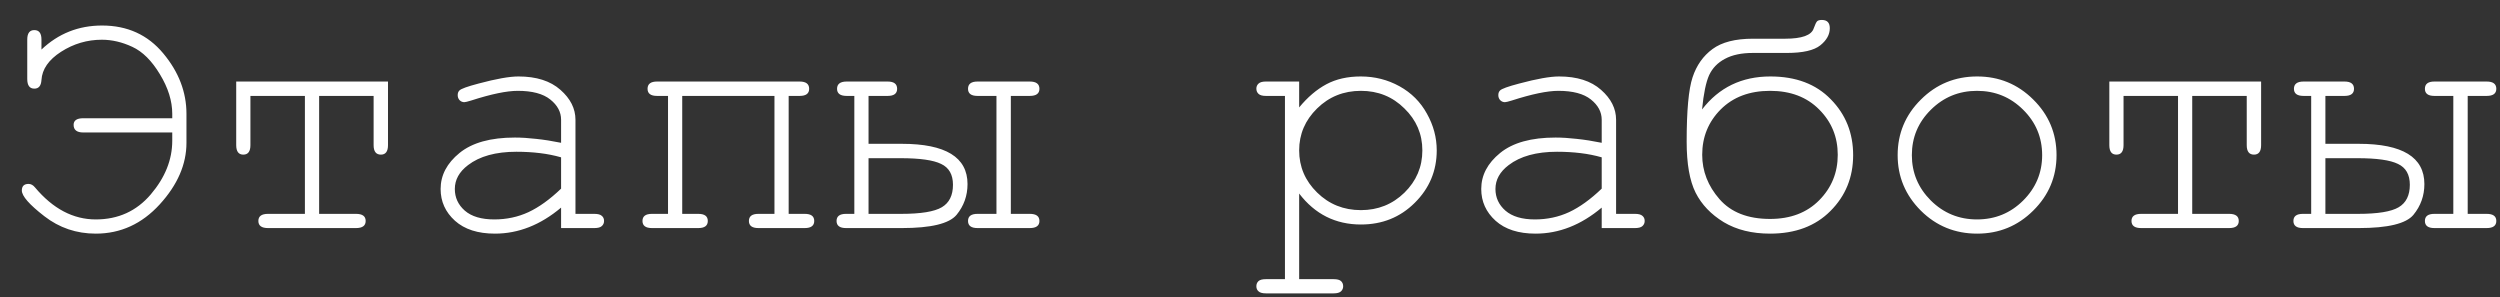 <?xml version="1.0" encoding="UTF-8"?> <svg xmlns="http://www.w3.org/2000/svg" width="101" height="12" viewBox="0 0 101 12" fill="none"><rect x="0" y="0" width="101" height="12" fill="#333333" stroke="none"/> <path d="M6.959 4.777H3.363C3.104 4.777 2.974 4.866 2.974 5.044C2.974 5.249 3.104 5.352 3.363 5.352H6.959V5.687C6.959 6.452 6.67 7.174 6.091 7.854C5.517 8.528 4.776 8.865 3.869 8.865C2.958 8.865 2.14 8.435 1.415 7.573C1.338 7.478 1.251 7.43 1.155 7.43C0.973 7.43 0.882 7.519 0.882 7.696C0.882 7.92 1.185 8.266 1.791 8.735C2.397 9.205 3.09 9.439 3.869 9.439C4.872 9.439 5.733 9.045 6.453 8.257C7.173 7.468 7.533 6.639 7.533 5.769V4.6C7.533 3.72 7.221 2.907 6.597 2.159C5.972 1.407 5.147 1.031 4.122 1.031C3.174 1.031 2.358 1.355 1.675 2.002V1.599C1.675 1.343 1.579 1.216 1.388 1.216C1.196 1.216 1.101 1.343 1.101 1.599V3.191C1.101 3.451 1.196 3.581 1.388 3.581C1.565 3.581 1.661 3.465 1.675 3.232C1.702 2.795 1.966 2.414 2.468 2.091C2.974 1.767 3.523 1.605 4.115 1.605C4.525 1.605 4.936 1.701 5.346 1.893C5.76 2.084 6.132 2.453 6.46 3C6.793 3.547 6.959 4.08 6.959 4.6V4.777ZM12.893 3.875V8.64H14.383C14.643 8.64 14.773 8.735 14.773 8.927C14.773 9.118 14.643 9.214 14.383 9.214H10.828C10.568 9.214 10.438 9.118 10.438 8.927C10.438 8.735 10.568 8.64 10.828 8.64H12.318V3.875H10.117V5.864C10.117 6.119 10.021 6.247 9.83 6.247C9.639 6.247 9.543 6.119 9.543 5.864V3.294H15.675V5.864C15.675 6.119 15.579 6.247 15.388 6.247C15.192 6.247 15.094 6.119 15.094 5.864V3.875H12.893ZM22.668 9.214V8.387C21.834 9.089 20.943 9.439 19.995 9.439C19.307 9.439 18.769 9.266 18.382 8.92C17.994 8.569 17.801 8.141 17.801 7.635C17.801 7.079 18.056 6.593 18.566 6.179C19.077 5.764 19.822 5.557 20.802 5.557C21.066 5.557 21.353 5.575 21.663 5.611C21.973 5.643 22.308 5.696 22.668 5.769V4.839C22.668 4.524 22.522 4.251 22.23 4.019C21.939 3.786 21.501 3.67 20.918 3.67C20.471 3.67 19.845 3.8 19.038 4.06C18.892 4.105 18.799 4.128 18.758 4.128C18.685 4.128 18.621 4.101 18.566 4.046C18.516 3.991 18.491 3.923 18.491 3.841C18.491 3.763 18.514 3.702 18.56 3.656C18.623 3.588 18.881 3.494 19.332 3.376C20.043 3.185 20.581 3.089 20.945 3.089C21.67 3.089 22.235 3.269 22.641 3.629C23.046 3.984 23.249 4.388 23.249 4.839V8.64H24.015C24.156 8.64 24.256 8.667 24.315 8.722C24.375 8.772 24.404 8.84 24.404 8.927C24.404 9.009 24.375 9.077 24.315 9.132C24.256 9.187 24.156 9.214 24.015 9.214H22.668ZM22.668 6.356C22.399 6.279 22.114 6.222 21.814 6.186C21.513 6.149 21.196 6.131 20.863 6.131C20.029 6.131 19.378 6.311 18.908 6.671C18.553 6.94 18.375 7.261 18.375 7.635C18.375 7.981 18.509 8.273 18.778 8.51C19.052 8.747 19.448 8.865 19.968 8.865C20.465 8.865 20.925 8.767 21.349 8.571C21.777 8.371 22.217 8.054 22.668 7.621V6.356ZM31.288 3.875H27.562V8.64H28.212C28.467 8.64 28.595 8.735 28.595 8.927C28.595 9.118 28.467 9.214 28.212 9.214H26.339C26.084 9.214 25.956 9.118 25.956 8.927C25.956 8.735 26.084 8.64 26.339 8.64H26.988V3.875H26.544C26.289 3.875 26.161 3.779 26.161 3.588C26.161 3.392 26.289 3.294 26.544 3.294H32.307C32.562 3.294 32.69 3.392 32.69 3.588C32.69 3.779 32.562 3.875 32.307 3.875H31.862V8.64H32.512C32.767 8.64 32.895 8.735 32.895 8.927C32.895 9.118 32.767 9.214 32.512 9.214H30.639C30.384 9.214 30.256 9.118 30.256 8.927C30.256 8.735 30.384 8.64 30.639 8.64H31.288V3.875ZM40.838 3.875V8.64H41.603C41.863 8.64 41.993 8.735 41.993 8.927C41.993 9.118 41.863 9.214 41.603 9.214H39.491C39.236 9.214 39.108 9.118 39.108 8.927C39.108 8.735 39.236 8.64 39.491 8.64H40.257V3.875H39.491C39.236 3.875 39.108 3.779 39.108 3.588C39.108 3.392 39.236 3.294 39.491 3.294H41.603C41.863 3.294 41.993 3.392 41.993 3.588C41.993 3.779 41.863 3.875 41.603 3.875H40.838ZM35.089 3.875V5.81H36.435C38.204 5.81 39.088 6.352 39.088 7.437C39.088 7.906 38.94 8.321 38.644 8.681C38.347 9.036 37.611 9.214 36.435 9.214H34.18C33.925 9.214 33.797 9.118 33.797 8.927C33.797 8.735 33.925 8.64 34.18 8.64H34.515V3.875H34.207C33.947 3.875 33.817 3.779 33.817 3.588C33.817 3.392 33.947 3.294 34.207 3.294H35.861C36.117 3.294 36.244 3.392 36.244 3.588C36.244 3.779 36.117 3.875 35.861 3.875H35.089ZM35.089 8.64H36.408C37.201 8.64 37.748 8.551 38.049 8.373C38.35 8.195 38.5 7.892 38.5 7.464C38.5 7.054 38.34 6.773 38.022 6.623C37.707 6.468 37.162 6.391 36.388 6.391H35.089V8.64ZM52.486 3.294V4.34C52.828 3.925 53.195 3.613 53.587 3.403C53.979 3.194 54.441 3.089 54.975 3.089C55.54 3.089 56.062 3.221 56.54 3.485C57.019 3.75 57.388 4.119 57.648 4.593C57.912 5.062 58.044 5.557 58.044 6.076C58.044 6.901 57.748 7.607 57.155 8.195C56.567 8.779 55.843 9.07 54.981 9.07C53.956 9.07 53.124 8.653 52.486 7.819V11.278H53.881C54.018 11.278 54.116 11.303 54.175 11.354C54.234 11.408 54.264 11.479 54.264 11.565C54.264 11.648 54.234 11.716 54.175 11.771C54.116 11.825 54.018 11.852 53.881 11.852H51.14C51.003 11.852 50.905 11.825 50.846 11.771C50.786 11.72 50.757 11.652 50.757 11.565C50.757 11.479 50.786 11.408 50.846 11.354C50.905 11.303 51.003 11.278 51.14 11.278H51.912V3.875H51.14C51.003 3.875 50.905 3.848 50.846 3.793C50.786 3.738 50.757 3.668 50.757 3.581C50.757 3.499 50.786 3.431 50.846 3.376C50.905 3.321 51.003 3.294 51.14 3.294H52.486ZM57.463 6.076C57.463 5.415 57.221 4.85 56.738 4.381C56.26 3.907 55.674 3.67 54.981 3.67C54.284 3.67 53.694 3.907 53.211 4.381C52.728 4.855 52.486 5.42 52.486 6.076C52.486 6.737 52.728 7.304 53.211 7.778C53.694 8.252 54.284 8.489 54.981 8.489C55.67 8.489 56.255 8.255 56.738 7.785C57.221 7.311 57.463 6.742 57.463 6.076ZM64.709 9.214V8.387C63.875 9.089 62.984 9.439 62.036 9.439C61.348 9.439 60.81 9.266 60.423 8.92C60.035 8.569 59.842 8.141 59.842 7.635C59.842 7.079 60.097 6.593 60.607 6.179C61.118 5.764 61.863 5.557 62.843 5.557C63.107 5.557 63.394 5.575 63.704 5.611C64.014 5.643 64.349 5.696 64.709 5.769V4.839C64.709 4.524 64.563 4.251 64.272 4.019C63.98 3.786 63.542 3.67 62.959 3.67C62.512 3.67 61.886 3.8 61.079 4.06C60.933 4.105 60.84 4.128 60.799 4.128C60.726 4.128 60.662 4.101 60.607 4.046C60.557 3.991 60.532 3.923 60.532 3.841C60.532 3.763 60.555 3.702 60.601 3.656C60.664 3.588 60.922 3.494 61.373 3.376C62.084 3.185 62.622 3.089 62.986 3.089C63.711 3.089 64.276 3.269 64.682 3.629C65.087 3.984 65.29 4.388 65.29 4.839V8.64H66.056C66.197 8.64 66.297 8.667 66.356 8.722C66.416 8.772 66.445 8.84 66.445 8.927C66.445 9.009 66.416 9.077 66.356 9.132C66.297 9.187 66.197 9.214 66.056 9.214H64.709ZM64.709 6.356C64.44 6.279 64.155 6.222 63.855 6.186C63.554 6.149 63.237 6.131 62.904 6.131C62.07 6.131 61.419 6.311 60.949 6.671C60.594 6.94 60.416 7.261 60.416 7.635C60.416 7.981 60.55 8.273 60.819 8.51C61.093 8.747 61.489 8.865 62.009 8.865C62.505 8.865 62.966 8.767 63.39 8.571C63.818 8.371 64.258 8.054 64.709 7.621V6.356ZM68.763 4.422C69.446 3.533 70.367 3.089 71.524 3.089C72.554 3.089 73.368 3.396 73.965 4.012C74.566 4.622 74.867 5.374 74.867 6.268C74.867 7.161 74.562 7.913 73.951 8.523C73.345 9.134 72.532 9.439 71.511 9.439C70.782 9.439 70.157 9.285 69.638 8.975C69.123 8.66 68.745 8.264 68.503 7.785C68.261 7.302 68.141 6.614 68.141 5.721C68.141 4.467 68.22 3.602 68.38 3.123C68.539 2.64 68.808 2.259 69.186 1.981C69.565 1.703 70.107 1.564 70.814 1.564H72.119C72.798 1.564 73.183 1.425 73.274 1.147C73.329 0.993 73.375 0.897 73.411 0.86C73.448 0.824 73.511 0.806 73.603 0.806C73.817 0.806 73.924 0.917 73.924 1.141C73.924 1.396 73.796 1.626 73.541 1.831C73.286 2.036 72.835 2.139 72.188 2.139H70.814C70.358 2.139 69.982 2.218 69.686 2.378C69.394 2.533 69.182 2.752 69.05 3.034C68.922 3.317 68.826 3.779 68.763 4.422ZM68.769 6.254C68.769 6.915 69.002 7.512 69.467 8.045C69.932 8.578 70.613 8.845 71.511 8.845C72.336 8.845 72.996 8.594 73.493 8.093C73.995 7.587 74.245 6.974 74.245 6.254C74.245 5.534 73.995 4.923 73.493 4.422C72.996 3.921 72.336 3.67 71.511 3.67C70.681 3.67 70.016 3.921 69.515 4.422C69.018 4.923 68.769 5.534 68.769 6.254ZM83.084 6.268C83.084 7.143 82.769 7.89 82.141 8.51C81.516 9.13 80.762 9.439 79.878 9.439C78.985 9.439 78.226 9.13 77.602 8.51C76.977 7.885 76.665 7.138 76.665 6.268C76.665 5.393 76.977 4.645 77.602 4.025C78.226 3.401 78.985 3.089 79.878 3.089C80.762 3.089 81.516 3.399 82.141 4.019C82.769 4.638 83.084 5.388 83.084 6.268ZM82.503 6.268C82.503 5.548 82.245 4.935 81.731 4.429C81.22 3.923 80.6 3.67 79.871 3.67C79.142 3.67 78.52 3.925 78.005 4.436C77.495 4.941 77.239 5.552 77.239 6.268C77.239 6.979 77.495 7.589 78.005 8.1C78.52 8.61 79.142 8.865 79.871 8.865C80.6 8.865 81.22 8.612 81.731 8.106C82.245 7.596 82.503 6.983 82.503 6.268ZM88.566 3.875V8.64H90.057C90.316 8.64 90.446 8.735 90.446 8.927C90.446 9.118 90.316 9.214 90.057 9.214H86.502C86.242 9.214 86.112 9.118 86.112 8.927C86.112 8.735 86.242 8.64 86.502 8.64H87.992V3.875H85.791V5.864C85.791 6.119 85.695 6.247 85.504 6.247C85.312 6.247 85.217 6.119 85.217 5.864V3.294H91.349V5.864C91.349 6.119 91.253 6.247 91.061 6.247C90.866 6.247 90.768 6.119 90.768 5.864V3.875H88.566ZM99.695 3.875V8.64H100.461C100.721 8.64 100.851 8.735 100.851 8.927C100.851 9.118 100.721 9.214 100.461 9.214H98.349C98.093 9.214 97.966 9.118 97.966 8.927C97.966 8.735 98.093 8.64 98.349 8.64H99.114V3.875H98.349C98.093 3.875 97.966 3.779 97.966 3.588C97.966 3.392 98.093 3.294 98.349 3.294H100.461C100.721 3.294 100.851 3.392 100.851 3.588C100.851 3.779 100.721 3.875 100.461 3.875H99.695ZM93.946 3.875V5.81H95.293C97.061 5.81 97.945 6.352 97.945 7.437C97.945 7.906 97.797 8.321 97.501 8.681C97.205 9.036 96.469 9.214 95.293 9.214H93.037C92.782 9.214 92.654 9.118 92.654 8.927C92.654 8.735 92.782 8.64 93.037 8.64H93.372V3.875H93.064C92.805 3.875 92.675 3.779 92.675 3.588C92.675 3.392 92.805 3.294 93.064 3.294H94.719C94.974 3.294 95.102 3.392 95.102 3.588C95.102 3.779 94.974 3.875 94.719 3.875H93.946ZM93.946 8.64H95.266C96.059 8.64 96.606 8.551 96.906 8.373C97.207 8.195 97.357 7.892 97.357 7.464C97.357 7.054 97.198 6.773 96.879 6.623C96.564 6.468 96.02 6.391 95.245 6.391H93.946V8.64Z" fill="white"></path> </svg> 